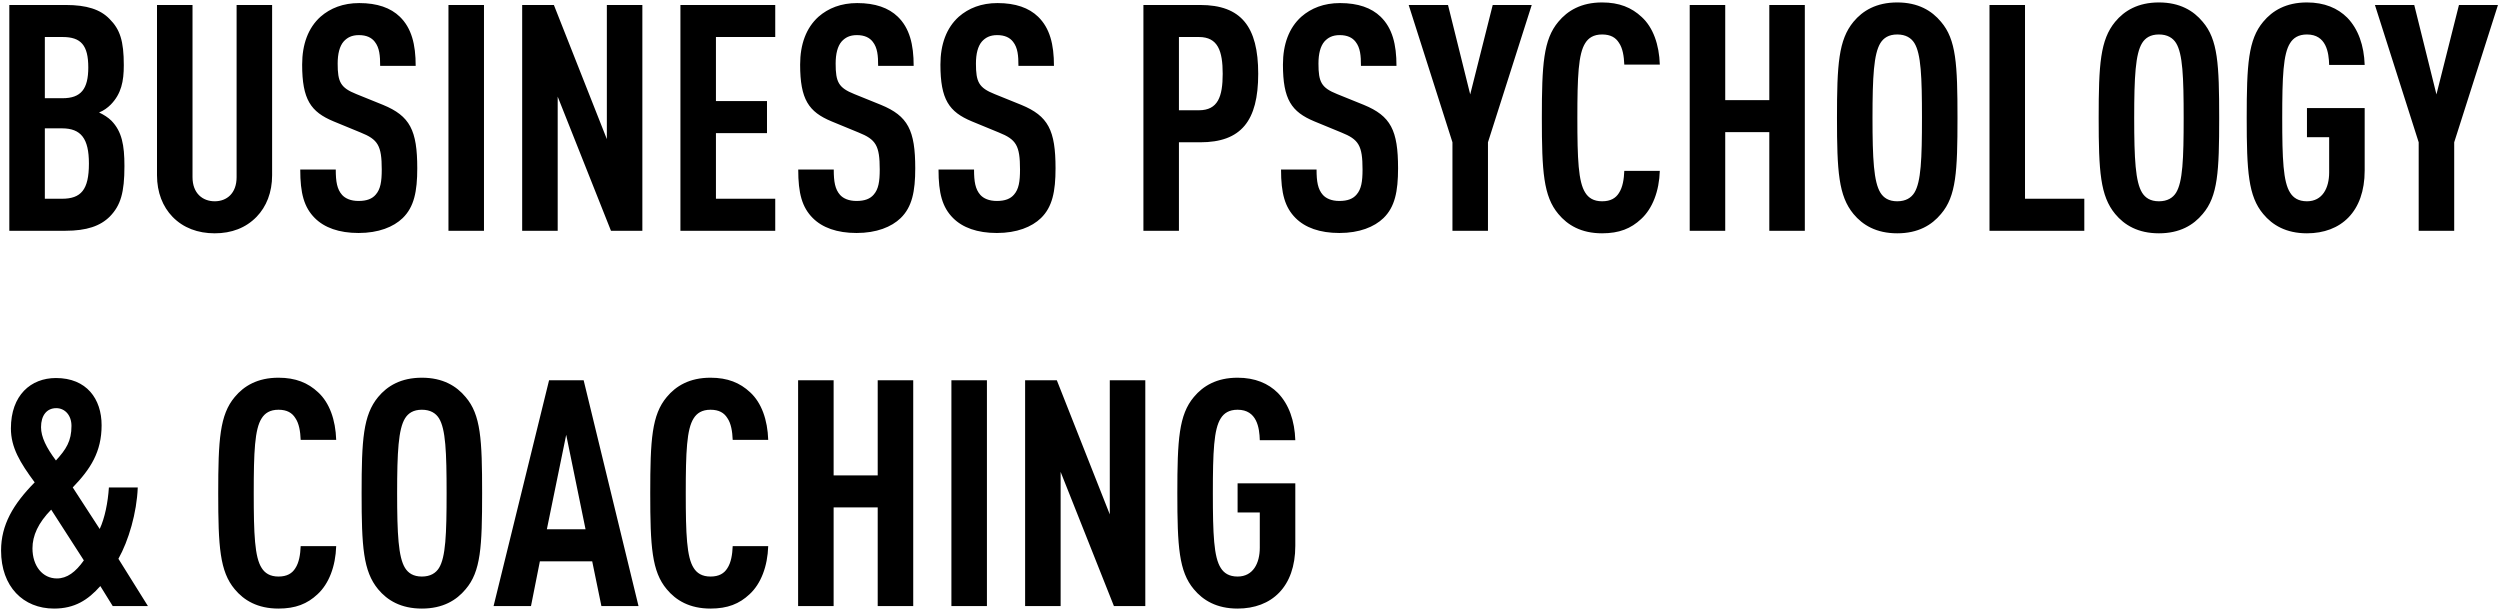 <?xml version="1.0" encoding="UTF-8"?> <svg xmlns="http://www.w3.org/2000/svg" viewBox="0 0 486.00 119.19" data-guides="{&quot;vertical&quot;:[],&quot;horizontal&quot;:[]}"><path fill="#000000" stroke="none" fill-opacity="1" stroke-width="1" stroke-opacity="1" id="tSvg17ad8218202" title="Path 1" d="M24.191 32.286C24.191 37.465 23.451 39.931 21.355 42.088C19.505 43.938 16.854 44.862 12.724 44.862C9.087 44.862 5.449 44.862 1.812 44.862C1.812 30.231 1.812 15.6 1.812 0.968C5.47 0.968 9.128 0.968 12.786 0.968C16.854 0.968 19.505 1.831 21.293 3.681C23.328 5.715 24.067 7.935 24.067 12.682C24.067 15.826 23.574 18.23 21.54 20.326C20.923 20.943 20.183 21.497 19.259 21.867C20.183 22.299 21.047 22.854 21.663 23.47C23.698 25.566 24.191 28.217 24.191 32.286ZM17.286 31.793C17.286 26.923 15.745 24.95 12.046 24.95C10.936 24.95 9.826 24.95 8.717 24.95C8.717 29.512 8.717 34.074 8.717 38.636C9.826 38.636 10.936 38.636 12.046 38.636C15.745 38.636 17.286 36.91 17.286 31.793ZM17.163 13.113C17.163 8.798 15.745 7.195 12.169 7.195C11.018 7.195 9.867 7.195 8.717 7.195C8.717 11.161 8.717 15.127 8.717 19.093C9.867 19.093 11.018 19.093 12.169 19.093C15.745 19.093 17.163 17.305 17.163 13.113ZM52.899 34.074C52.899 37.403 51.79 40.177 49.879 42.15C47.782 44.308 45.008 45.356 41.741 45.356C38.474 45.356 35.638 44.308 33.542 42.15C31.631 40.177 30.521 37.403 30.521 34.074C30.521 23.039 30.521 12.004 30.521 0.968C32.822 0.968 35.124 0.968 37.425 0.968C37.425 12.127 37.425 23.285 37.425 34.444C37.425 37.588 39.398 39.129 41.741 39.129C44.084 39.129 45.995 37.588 45.995 34.444C45.995 23.285 45.995 12.127 45.995 0.968C48.296 0.968 50.598 0.968 52.899 0.968C52.899 12.004 52.899 23.039 52.899 34.074ZM81.116 32.718C81.116 37.218 80.5 40.239 78.28 42.397C76.493 44.123 73.595 45.294 69.711 45.294C65.889 45.294 63.053 44.246 61.204 42.397C59.108 40.3 58.368 37.588 58.368 32.964C60.669 32.964 62.971 32.964 65.272 32.964C65.272 35.307 65.519 36.786 66.505 37.896C67.122 38.574 68.17 39.067 69.711 39.067C71.314 39.067 72.362 38.636 73.04 37.834C73.965 36.786 74.212 35.307 74.212 32.964C74.212 28.279 73.472 27.108 70.081 25.751C68.334 25.032 66.588 24.313 64.841 23.593C60.402 21.744 58.738 19.34 58.738 12.558C58.738 8.613 59.909 5.407 62.313 3.249C64.224 1.585 66.69 0.598 69.835 0.598C73.349 0.598 75.938 1.523 77.726 3.249C80.007 5.469 80.808 8.613 80.808 12.805C78.507 12.805 76.205 12.805 73.903 12.805C73.903 10.832 73.78 9.291 72.855 8.12C72.239 7.318 71.252 6.825 69.773 6.825C68.355 6.825 67.492 7.318 66.814 8.058C66.012 8.983 65.642 10.462 65.642 12.373C65.642 15.949 66.197 17.059 69.28 18.292C71.006 18.99 72.732 19.689 74.458 20.388C79.698 22.546 81.116 25.32 81.116 32.718ZM94.086 44.862C91.785 44.862 89.483 44.862 87.181 44.862C87.181 30.231 87.181 15.6 87.181 0.968C89.483 0.968 91.785 0.968 94.086 0.968C94.086 15.6 94.086 30.231 94.086 44.862ZM124.875 44.862C122.841 44.862 120.806 44.862 118.772 44.862C115.32 36.17 111.867 27.477 108.415 18.785C108.415 27.477 108.415 36.17 108.415 44.862C106.113 44.862 103.812 44.862 101.51 44.862C101.51 30.231 101.51 15.6 101.51 0.968C103.565 0.968 105.62 0.968 107.675 0.968C111.107 9.661 114.539 18.353 117.971 27.046C117.971 18.353 117.971 9.661 117.971 0.968C120.272 0.968 122.574 0.968 124.875 0.968C124.875 15.6 124.875 30.231 124.875 44.862ZM150.707 44.862C144.563 44.862 138.419 44.862 132.274 44.862C132.274 30.231 132.274 15.6 132.274 0.968C138.419 0.968 144.563 0.968 150.707 0.968C150.707 3.044 150.707 5.119 150.707 7.195C146.864 7.195 143.022 7.195 139.179 7.195C139.179 11.346 139.179 15.497 139.179 19.648C142.487 19.648 145.796 19.648 149.104 19.648C149.104 21.724 149.104 23.799 149.104 25.875C145.796 25.875 142.487 25.875 139.179 25.875C139.179 30.128 139.179 34.382 139.179 38.636C143.022 38.636 146.864 38.636 150.707 38.636C150.707 40.711 150.707 42.787 150.707 44.862ZM177.924 32.718C177.924 37.218 177.308 40.239 175.088 42.397C173.301 44.123 170.403 45.294 166.519 45.294C162.697 45.294 159.861 44.246 158.012 42.397C155.916 40.3 155.176 37.588 155.176 32.964C157.477 32.964 159.779 32.964 162.081 32.964C162.081 35.307 162.327 36.786 163.314 37.896C163.93 38.574 164.978 39.067 166.519 39.067C168.122 39.067 169.17 38.636 169.848 37.834C170.773 36.786 171.02 35.307 171.02 32.964C171.02 28.279 170.28 27.108 166.889 25.751C165.142 25.032 163.396 24.313 161.649 23.593C157.21 21.744 155.546 19.34 155.546 12.558C155.546 8.613 156.717 5.407 159.121 3.249C161.032 1.585 163.498 0.598 166.643 0.598C170.156 0.598 172.746 1.523 174.534 3.249C176.815 5.469 177.616 8.613 177.616 12.805C175.315 12.805 173.013 12.805 170.711 12.805C170.711 10.832 170.588 9.291 169.663 8.12C169.047 7.318 168.06 6.825 166.581 6.825C165.163 6.825 164.3 7.318 163.622 8.058C162.82 8.983 162.45 10.462 162.45 12.373C162.45 15.949 163.005 17.059 166.088 18.292C167.814 18.99 169.54 19.689 171.266 20.388C176.506 22.546 177.924 25.32 177.924 32.718ZM205.197 32.718C205.197 37.218 204.58 40.239 202.361 42.397C200.573 44.123 197.676 45.294 193.792 45.294C189.97 45.294 187.134 44.246 185.284 42.397C183.188 40.3 182.448 37.588 182.448 32.964C184.75 32.964 187.051 32.964 189.353 32.964C189.353 35.307 189.6 36.786 190.586 37.896C191.202 38.574 192.25 39.067 193.792 39.067C195.395 39.067 196.443 38.636 197.121 37.834C198.046 36.786 198.292 35.307 198.292 32.964C198.292 28.279 197.552 27.108 194.162 25.751C192.415 25.032 190.668 24.313 188.922 23.593C184.483 21.744 182.818 19.34 182.818 12.558C182.818 8.613 183.989 5.407 186.394 3.249C188.305 1.585 190.771 0.598 193.915 0.598C197.429 0.598 200.018 1.523 201.806 3.249C204.087 5.469 204.889 8.613 204.889 12.805C202.587 12.805 200.285 12.805 197.984 12.805C197.984 10.832 197.861 9.291 196.936 8.12C196.319 7.318 195.333 6.825 193.853 6.825C192.435 6.825 191.572 7.318 190.894 8.058C190.093 8.983 189.723 10.462 189.723 12.373C189.723 15.949 190.278 17.059 193.36 18.292C195.086 18.99 196.812 19.689 198.539 20.388C203.779 22.546 205.197 25.32 205.197 32.718ZM244.597 14.346C244.597 23.532 241.268 27.662 233.315 27.662C231.938 27.662 230.561 27.662 229.185 27.662C229.185 33.396 229.185 39.129 229.185 44.862C226.883 44.862 224.581 44.862 222.28 44.862C222.28 30.231 222.28 15.6 222.28 0.968C225.958 0.968 229.637 0.968 233.315 0.968C241.268 0.968 244.597 5.16 244.597 14.346ZM237.692 14.346C237.692 9.907 236.767 7.195 233.068 7.195C231.774 7.195 230.479 7.195 229.185 7.195C229.185 11.942 229.185 16.689 229.185 21.436C230.479 21.436 231.774 21.436 233.068 21.436C236.767 21.436 237.692 18.785 237.692 14.346ZM271.783 32.718C271.783 37.218 271.166 40.239 268.947 42.397C267.159 44.123 264.262 45.294 260.378 45.294C256.556 45.294 253.72 44.246 251.87 42.397C249.774 40.3 249.034 37.588 249.034 32.964C251.336 32.964 253.638 32.964 255.939 32.964C255.939 35.307 256.186 36.786 257.172 37.896C257.789 38.574 258.837 39.067 260.378 39.067C261.981 39.067 263.029 38.636 263.707 37.834C264.632 36.786 264.878 35.307 264.878 32.964C264.878 28.279 264.138 27.108 260.748 25.751C259.001 25.032 257.254 24.313 255.508 23.593C251.069 21.744 249.404 19.34 249.404 12.558C249.404 8.613 250.576 5.407 252.98 3.249C254.891 1.585 257.357 0.598 260.501 0.598C264.015 0.598 266.604 1.523 268.392 3.249C270.673 5.469 271.475 8.613 271.475 12.805C269.173 12.805 266.872 12.805 264.57 12.805C264.57 10.832 264.447 9.291 263.522 8.12C262.906 7.318 261.919 6.825 260.44 6.825C259.022 6.825 258.159 7.318 257.48 8.058C256.679 8.983 256.309 10.462 256.309 12.373C256.309 15.949 256.864 17.059 259.946 18.292C261.673 18.99 263.399 19.689 265.125 20.388C270.365 22.546 271.783 25.32 271.783 32.718ZM297.768 0.968C294.932 9.866 292.096 18.764 289.26 27.662C289.26 33.396 289.26 39.129 289.26 44.862C286.959 44.862 284.657 44.862 282.356 44.862C282.356 39.129 282.356 33.396 282.356 27.662C279.52 18.764 276.684 9.866 273.848 0.968C276.396 0.968 278.945 0.968 281.493 0.968C282.931 6.763 284.37 12.558 285.808 18.353C287.267 12.558 288.726 6.763 290.185 0.968C292.713 0.968 295.24 0.968 297.768 0.968ZM322.668 33.211C322.545 37.156 321.25 40.547 319.031 42.581C317.058 44.431 314.777 45.356 311.448 45.356C307.379 45.356 304.728 43.753 302.94 41.595C300.043 38.143 299.735 33.334 299.735 22.915C299.735 12.497 300.043 7.688 302.94 4.236C304.728 2.078 307.379 0.475 311.448 0.475C314.777 0.475 317.181 1.462 319.154 3.311C321.373 5.345 322.545 8.674 322.668 12.558C320.366 12.558 318.065 12.558 315.763 12.558C315.702 10.955 315.455 9.353 314.715 8.305C314.099 7.318 313.112 6.702 311.448 6.702C309.783 6.702 308.797 7.38 308.18 8.366C306.824 10.462 306.639 14.901 306.639 22.915C306.639 30.93 306.824 35.368 308.18 37.465C308.797 38.451 309.783 39.129 311.448 39.129C313.112 39.129 314.099 38.513 314.715 37.526C315.455 36.416 315.702 34.814 315.763 33.211C318.065 33.211 320.366 33.211 322.668 33.211ZM350.858 44.862C348.557 44.862 346.255 44.862 343.953 44.862C343.953 38.471 343.953 32.081 343.953 25.69C341.097 25.69 338.241 25.69 335.384 25.69C335.384 32.081 335.384 38.471 335.384 44.862C333.083 44.862 330.781 44.862 328.479 44.862C328.479 30.231 328.479 15.6 328.479 0.968C330.781 0.968 333.083 0.968 335.384 0.968C335.384 7.133 335.384 13.298 335.384 19.463C338.241 19.463 341.097 19.463 343.953 19.463C343.953 13.298 343.953 7.133 343.953 0.968C346.255 0.968 348.557 0.968 350.858 0.968C350.858 15.6 350.858 30.231 350.858 44.862ZM380.536 22.915C380.536 33.334 380.289 38.143 377.33 41.595C375.542 43.753 372.892 45.356 368.823 45.356C364.754 45.356 362.103 43.753 360.315 41.595C357.418 38.081 357.109 33.334 357.109 22.915C357.109 12.497 357.418 7.75 360.315 4.236C362.103 2.078 364.754 0.475 368.823 0.475C372.892 0.475 375.542 2.078 377.33 4.236C380.289 7.688 380.536 12.497 380.536 22.915ZM373.631 22.915C373.631 14.901 373.446 10.462 372.152 8.366C371.535 7.38 370.487 6.702 368.823 6.702C367.158 6.702 366.172 7.38 365.555 8.366C364.261 10.462 364.014 14.901 364.014 22.915C364.014 30.93 364.261 35.368 365.555 37.465C366.172 38.451 367.158 39.129 368.823 39.129C370.487 39.129 371.535 38.451 372.152 37.465C373.446 35.368 373.631 30.93 373.631 22.915ZM405.19 44.862C399.046 44.862 392.902 44.862 386.757 44.862C386.757 30.231 386.757 15.6 386.757 0.968C389.059 0.968 391.361 0.968 393.662 0.968C393.662 13.524 393.662 26.08 393.662 38.636C397.505 38.636 401.348 38.636 405.19 38.636C405.19 40.711 405.19 42.787 405.19 44.862ZM431.409 22.915C431.409 33.334 431.162 38.143 428.203 41.595C426.415 43.753 423.764 45.356 419.695 45.356C415.627 45.356 412.976 43.753 411.188 41.595C408.29 38.081 407.982 33.334 407.982 22.915C407.982 12.497 408.29 7.75 411.188 4.236C412.976 2.078 415.627 0.475 419.695 0.475C423.764 0.475 426.415 2.078 428.203 4.236C431.162 7.688 431.409 12.497 431.409 22.915ZM424.504 22.915C424.504 14.901 424.319 10.462 423.024 8.366C422.408 7.38 421.36 6.702 419.695 6.702C418.031 6.702 417.045 7.38 416.428 8.366C415.133 10.462 414.887 14.901 414.887 22.915C414.887 30.93 415.133 35.368 416.428 37.465C417.045 38.451 418.031 39.129 419.695 39.129C421.36 39.129 422.408 38.451 423.024 37.465C424.319 35.368 424.504 30.93 424.504 22.915ZM459.693 33.149C459.693 41.163 455.07 45.356 448.473 45.356C444.404 45.356 441.753 43.753 439.966 41.595C437.068 38.143 436.76 33.334 436.76 22.915C436.76 12.497 437.068 7.688 439.966 4.236C441.753 2.078 444.404 0.475 448.473 0.475C451.864 0.475 454.453 1.585 456.303 3.434C458.46 5.654 459.57 8.859 459.693 12.62C457.392 12.62 455.09 12.62 452.789 12.62C452.727 10.216 452.234 6.702 448.473 6.702C446.809 6.702 445.822 7.38 445.206 8.366C443.849 10.462 443.665 14.901 443.665 22.915C443.665 30.93 443.849 35.368 445.206 37.465C445.822 38.451 446.809 39.129 448.473 39.129C451.494 39.129 452.789 36.54 452.789 33.519C452.789 31.238 452.789 28.957 452.789 26.676C451.35 26.676 449.912 26.676 448.473 26.676C448.473 24.785 448.473 22.895 448.473 21.004C452.213 21.004 455.953 21.004 459.693 21.004C459.693 25.052 459.693 29.101 459.693 33.149ZM485.604 0.968C482.769 9.866 479.933 18.764 477.097 27.662C477.097 33.396 477.097 39.129 477.097 44.862C474.795 44.862 472.494 44.862 470.192 44.862C470.192 39.129 470.192 33.396 470.192 27.662C467.356 18.764 464.521 9.866 461.685 0.968C464.233 0.968 466.781 0.968 469.329 0.968C470.768 6.763 472.206 12.558 473.644 18.353C475.103 12.558 476.563 6.763 478.022 0.968C480.549 0.968 483.077 0.968 485.604 0.968ZM28.753 117.813C26.472 117.813 24.191 117.813 21.91 117.813C21.108 116.519 20.307 115.224 19.505 113.93C17.101 116.642 14.512 118.307 10.505 118.307C4.525 118.307 0.209 114.053 0.209 107.025C0.209 102.032 2.552 98.025 6.744 93.771C3.908 89.948 2.12 86.989 2.12 83.29C2.12 76.817 6.004 73.488 10.874 73.488C16.854 73.488 19.752 77.557 19.752 82.674C19.752 87.852 17.594 91.181 14.142 94.757C15.889 97.449 17.635 100.141 19.382 102.833C20.368 100.737 20.985 97.655 21.17 94.757C23.04 94.757 24.91 94.757 26.78 94.757C26.595 99.689 24.992 105.114 23.019 108.628C24.93 111.69 26.842 114.751 28.753 117.813ZM16.3 108.936C14.183 105.648 12.066 102.36 9.95 99.073C7.422 101.662 6.312 104.127 6.312 106.593C6.312 110.046 8.285 112.45 11.059 112.45C13.032 112.45 14.697 111.217 16.3 108.936ZM13.895 82.797C13.895 80.701 12.601 79.345 10.936 79.345C9.087 79.345 7.977 80.763 7.977 83.044C7.977 84.955 9.025 87.051 10.874 89.517C12.847 87.359 13.895 85.756 13.895 82.797ZM65.356 106.162C65.233 110.107 63.938 113.498 61.718 115.532C59.746 117.382 57.465 118.307 54.136 118.307C50.067 118.307 47.416 116.704 45.628 114.546C42.731 111.094 42.422 106.285 42.422 95.867C42.422 85.448 42.731 80.639 45.628 77.187C47.416 75.029 50.067 73.427 54.136 73.427C57.465 73.427 59.869 74.413 61.842 76.262C64.061 78.297 65.233 81.626 65.356 85.51C63.054 85.51 60.753 85.51 58.451 85.51C58.389 83.907 58.143 82.304 57.403 81.256C56.787 80.269 55.8 79.653 54.136 79.653C52.471 79.653 51.485 80.331 50.868 81.318C49.512 83.414 49.327 87.852 49.327 95.867C49.327 103.881 49.512 108.319 50.868 110.415C51.485 111.402 52.471 112.08 54.136 112.08C55.8 112.08 56.787 111.463 57.403 110.477C58.143 109.368 58.389 107.765 58.451 106.162C60.753 106.162 63.054 106.162 65.356 106.162ZM93.724 95.867C93.724 106.285 93.477 111.094 90.518 114.546C88.73 116.704 86.079 118.307 82.01 118.307C77.941 118.307 75.29 116.704 73.503 114.546C70.605 111.032 70.297 106.285 70.297 95.867C70.297 85.448 70.605 80.701 73.503 77.187C75.29 75.029 77.941 73.427 82.01 73.427C86.079 73.427 88.73 75.029 90.518 77.187C93.477 80.639 93.724 85.448 93.724 95.867ZM86.819 95.867C86.819 87.852 86.634 83.414 85.339 81.318C84.723 80.331 83.675 79.653 82.01 79.653C80.346 79.653 79.359 80.331 78.743 81.318C77.448 83.414 77.202 87.852 77.202 95.867C77.202 103.881 77.448 108.319 78.743 110.415C79.359 111.402 80.346 112.08 82.01 112.08C83.675 112.08 84.723 111.402 85.339 110.415C86.634 108.319 86.819 103.881 86.819 95.867ZM124.125 117.813C121.721 117.813 119.317 117.813 116.912 117.813C116.316 114.916 115.72 112.018 115.124 109.121C111.734 109.121 108.343 109.121 104.952 109.121C104.377 112.018 103.802 114.916 103.226 117.813C100.802 117.813 98.377 117.813 95.952 117.813C99.548 103.182 103.144 88.551 106.74 73.92C108.98 73.92 111.22 73.92 113.46 73.92C117.015 88.551 120.57 103.182 124.125 117.813ZM113.83 102.894C112.576 96.771 111.323 90.647 110.069 84.523C108.816 90.647 107.562 96.771 106.309 102.894C108.816 102.894 111.323 102.894 113.83 102.894ZM149.341 106.162C149.217 110.107 147.923 113.498 145.703 115.532C143.731 117.382 141.45 118.307 138.121 118.307C134.052 118.307 131.401 116.704 129.613 114.546C126.716 111.094 126.407 106.285 126.407 95.867C126.407 85.448 126.716 80.639 129.613 77.187C131.401 75.029 134.052 73.427 138.121 73.427C141.45 73.427 143.854 74.413 145.827 76.262C148.046 78.297 149.217 81.626 149.341 85.51C147.039 85.51 144.738 85.51 142.436 85.51C142.374 83.907 142.128 82.304 141.388 81.256C140.772 80.269 139.785 79.653 138.121 79.653C136.456 79.653 135.47 80.331 134.853 81.318C133.497 83.414 133.312 87.852 133.312 95.867C133.312 103.881 133.497 108.319 134.853 110.415C135.47 111.402 136.456 112.08 138.121 112.08C139.785 112.08 140.772 111.463 141.388 110.477C142.128 109.368 142.374 107.765 142.436 106.162C144.738 106.162 147.039 106.162 149.341 106.162ZM177.531 117.813C175.229 117.813 172.928 117.813 170.626 117.813C170.626 111.423 170.626 105.032 170.626 98.641C167.77 98.641 164.913 98.641 162.057 98.641C162.057 105.032 162.057 111.423 162.057 117.813C159.755 117.813 157.454 117.813 155.152 117.813C155.152 103.182 155.152 88.551 155.152 73.92C157.454 73.92 159.755 73.92 162.057 73.92C162.057 80.085 162.057 86.249 162.057 92.414C164.913 92.414 167.77 92.414 170.626 92.414C170.626 86.249 170.626 80.085 170.626 73.92C172.928 73.92 175.229 73.92 177.531 73.92C177.531 88.551 177.531 103.182 177.531 117.813ZM191.858 117.813C189.556 117.813 187.255 117.813 184.953 117.813C184.953 103.182 184.953 88.551 184.953 73.92C187.255 73.92 189.556 73.92 191.858 73.92C191.858 88.551 191.858 103.182 191.858 117.813ZM222.647 117.813C220.612 117.813 218.578 117.813 216.543 117.813C213.091 109.121 209.639 100.429 206.186 91.736C206.186 100.429 206.186 109.121 206.186 117.813C203.885 117.813 201.583 117.813 199.282 117.813C199.282 103.182 199.282 88.551 199.282 73.92C201.337 73.92 203.392 73.92 205.446 73.92C208.878 82.612 212.31 91.305 215.742 99.997C215.742 91.305 215.742 82.612 215.742 73.92C218.043 73.92 220.345 73.92 222.647 73.92C222.647 88.551 222.647 103.182 222.647 117.813ZM251.808 106.1C251.808 114.114 247.184 118.307 240.588 118.307C236.519 118.307 233.868 116.704 232.08 114.546C229.182 111.094 228.874 106.285 228.874 95.867C228.874 85.448 229.182 80.639 232.08 77.187C233.868 75.029 236.519 73.427 240.588 73.427C243.978 73.427 246.567 74.536 248.417 76.386C250.575 78.605 251.684 81.811 251.808 85.571C249.506 85.571 247.204 85.571 244.903 85.571C244.841 83.167 244.348 79.653 240.588 79.653C238.923 79.653 237.937 80.331 237.32 81.318C235.964 83.414 235.779 87.852 235.779 95.867C235.779 103.881 235.964 108.319 237.32 110.415C237.937 111.402 238.923 112.08 240.588 112.08C243.608 112.08 244.903 109.491 244.903 106.47C244.903 104.189 244.903 101.908 244.903 99.627C243.464 99.627 242.026 99.627 240.588 99.627C240.588 97.737 240.588 95.846 240.588 93.956C244.327 93.956 248.068 93.956 251.808 93.956C251.808 98.004 251.808 102.052 251.808 106.1Z"></path><defs></defs></svg> 